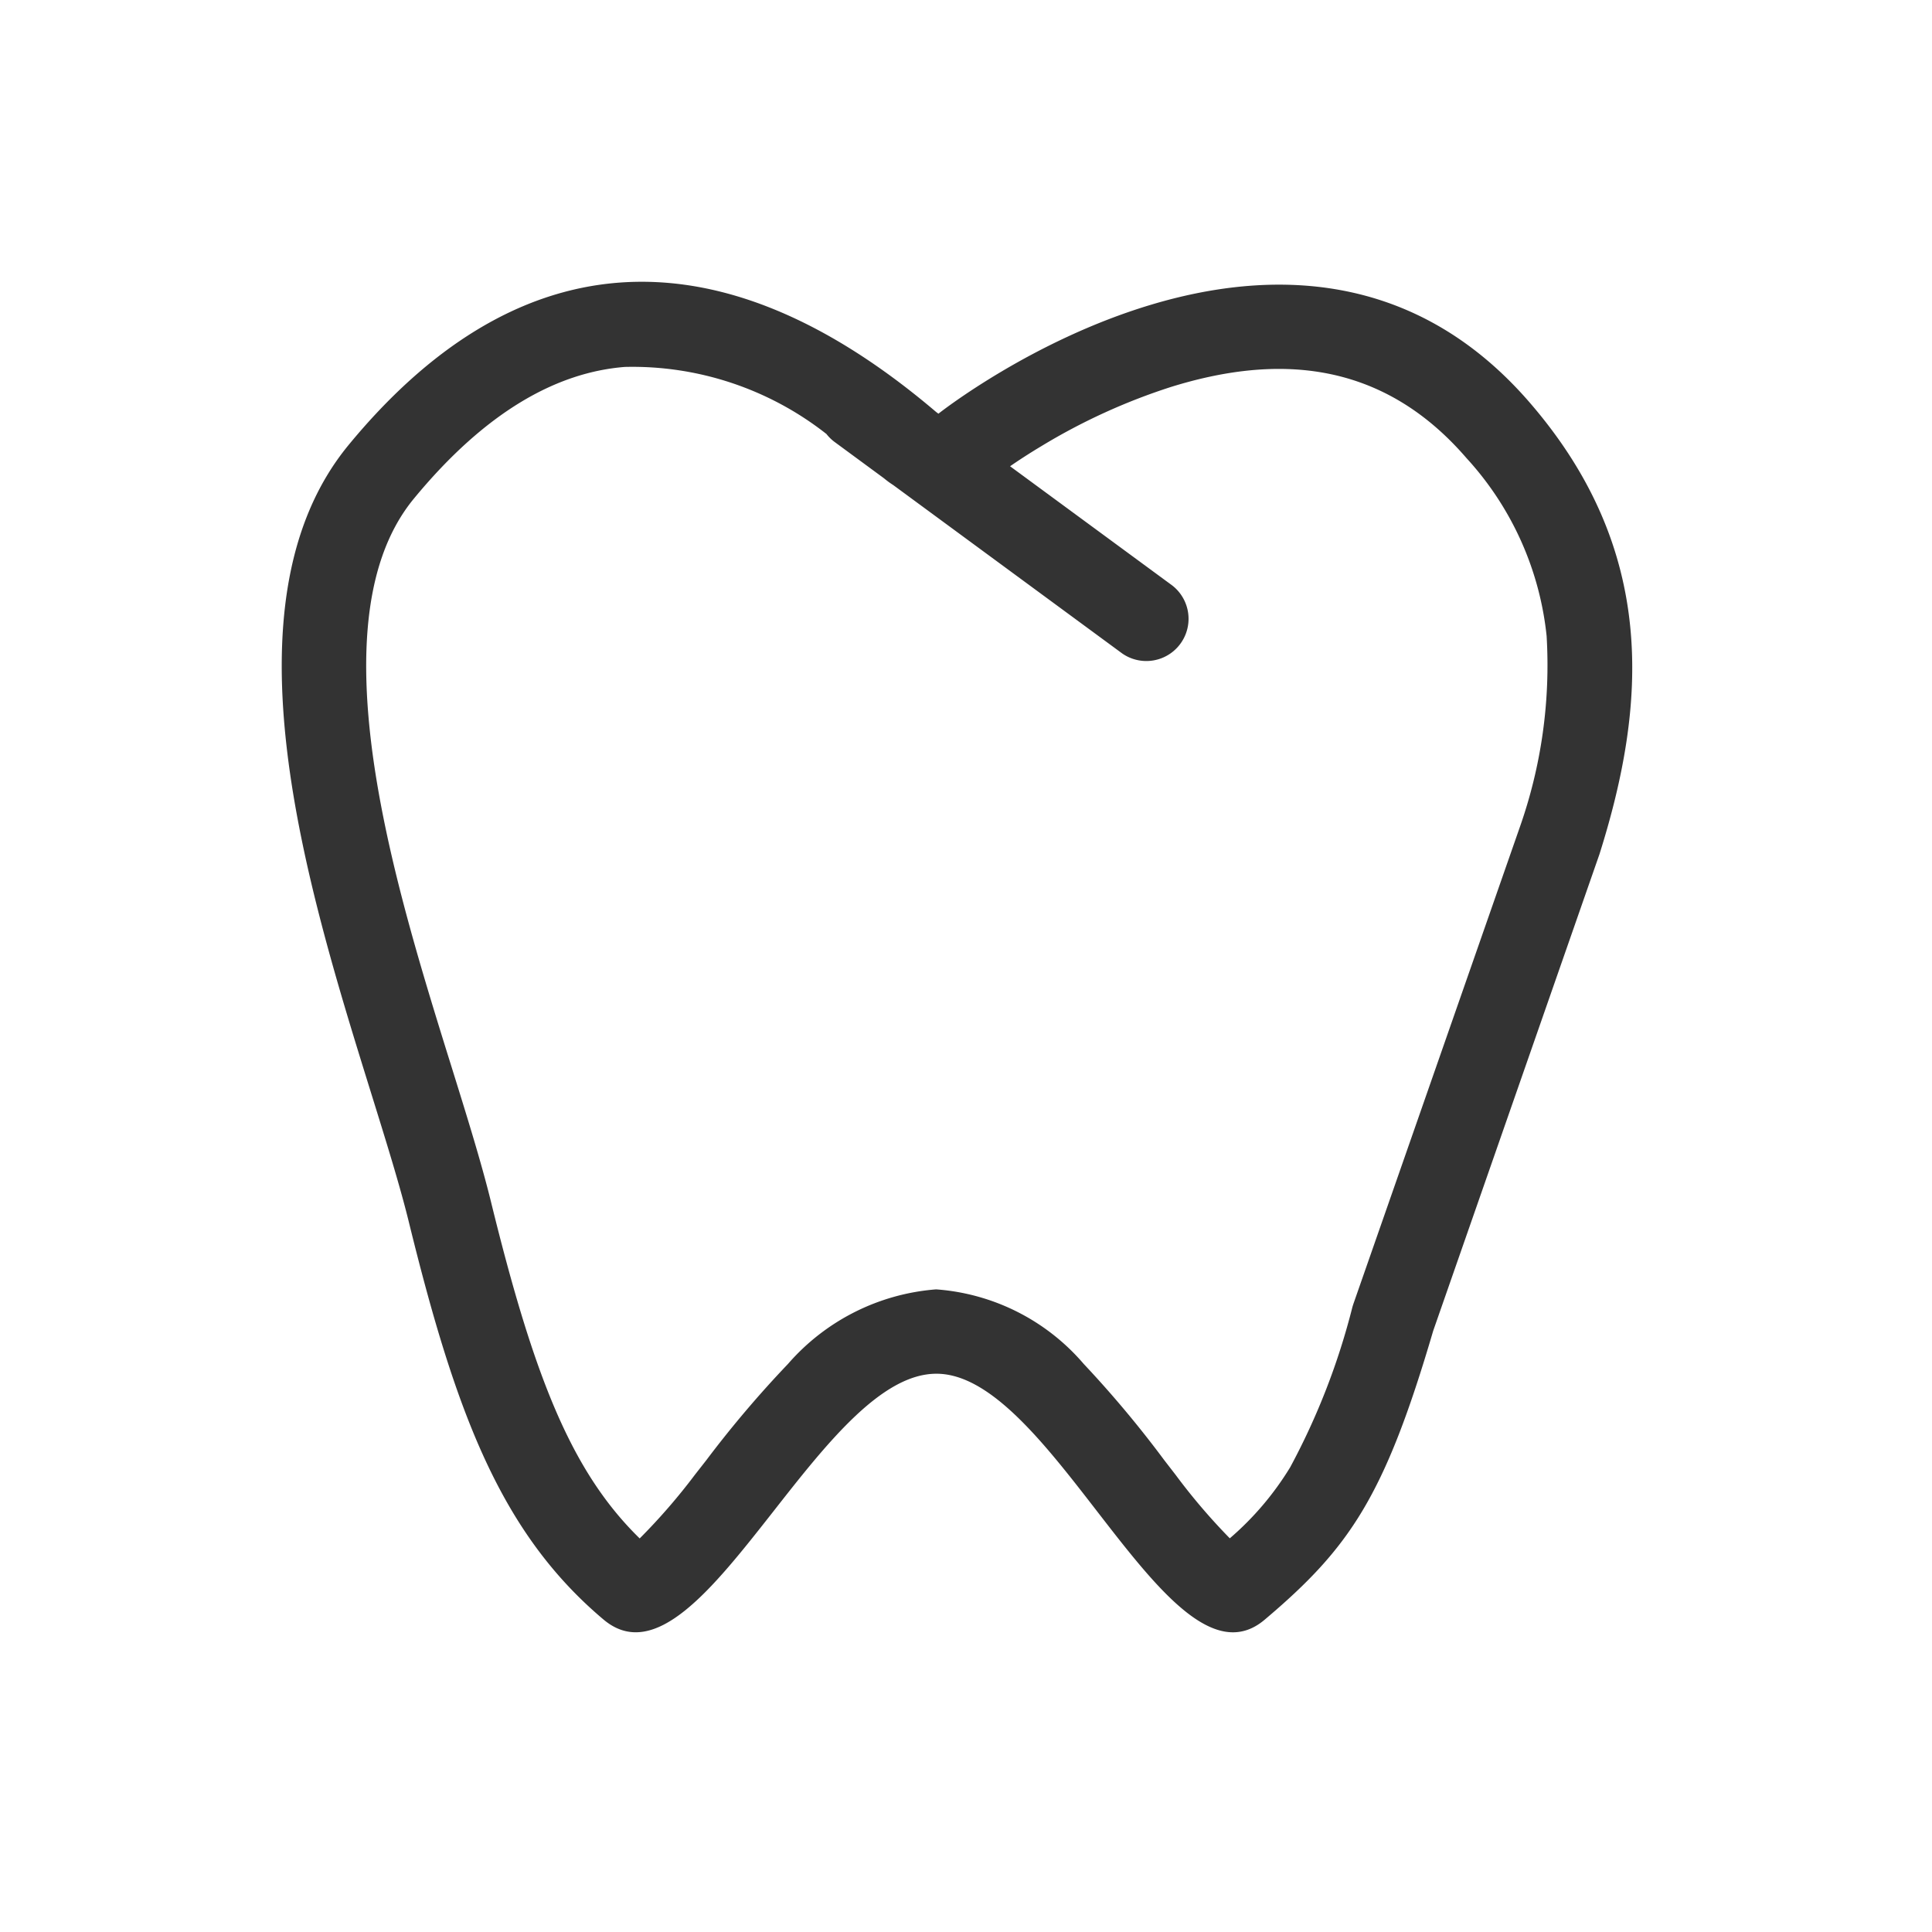 <svg xmlns="http://www.w3.org/2000/svg" width="48" height="48" viewBox="0 0 48 48"><g id="svg_Leistungen-Zahnheilkunde" transform="translate(5586 -3200)"><rect id="icn_wrapper" width="48" height="48" transform="translate(-5586 3200)" fill="none"></rect><path id="tooth" d="M24.315,11.278c.209-.164,8.935-6.953,14.7-.265,3.166,3.671,2.9,7.48,1.723,11.21L36.607,34.065c-1.209,4.117-2.071,5.388-4.188,7.177-1.257,1.062-2.675-.772-4.167-2.7-1.293-1.672-2.641-3.416-3.989-3.412-1.37,0-2.74,1.751-4.051,3.423C18.7,40.478,17.268,42.3,16,41.242c-2.552-2.147-3.671-5.114-4.841-9.876-.225-.917-.568-2.016-.945-3.229C8.634,23.052,6.43,15.978,9.662,12.054c3.992-4.846,8.949-5.626,14.6-.815Zm-2.788.5a7.8,7.8,0,0,0-5-1.662c-1.7.134-3.467,1.115-5.245,3.273-1.337,1.623-1.473,4.364-.752,7.946.343,1.706.844,3.433,1.348,5.074.109.354.219.709.329,1.06.382,1.226.752,2.413.994,3.4,1.071,4.359,2,6.7,3.692,8.353a15.11,15.11,0,0,0,1.374-1.585l.282-.36a27.071,27.071,0,0,1,2.028-2.39,5.432,5.432,0,0,1,3.681-1.853,5.335,5.335,0,0,1,3.669,1.855,26.9,26.9,0,0,1,2,2.39l.28.362a15.171,15.171,0,0,0,1.347,1.578,7.4,7.4,0,0,0,1.5-1.765A17.3,17.3,0,0,0,34.6,33.474q.015-.051.032-.1l4.123-11.811a12.12,12.12,0,0,0,.67-4.765,7.718,7.718,0,0,0-1.99-4.416c-2.165-2.51-4.825-2.548-7.334-1.771a15.108,15.108,0,0,0-3.228,1.473c-.312.187-.574.359-.778.5l4.028,2.961a1.049,1.049,0,0,1-1.242,1.69l-5.688-4.183a2.1,2.1,0,0,1-.228-.167l-1.214-.893A1.046,1.046,0,0,1,21.527,11.775Zm-5,27.73,0,0Z" transform="translate(-5587 3199)" fill="#333" fill-rule="evenodd"></path></g></svg>